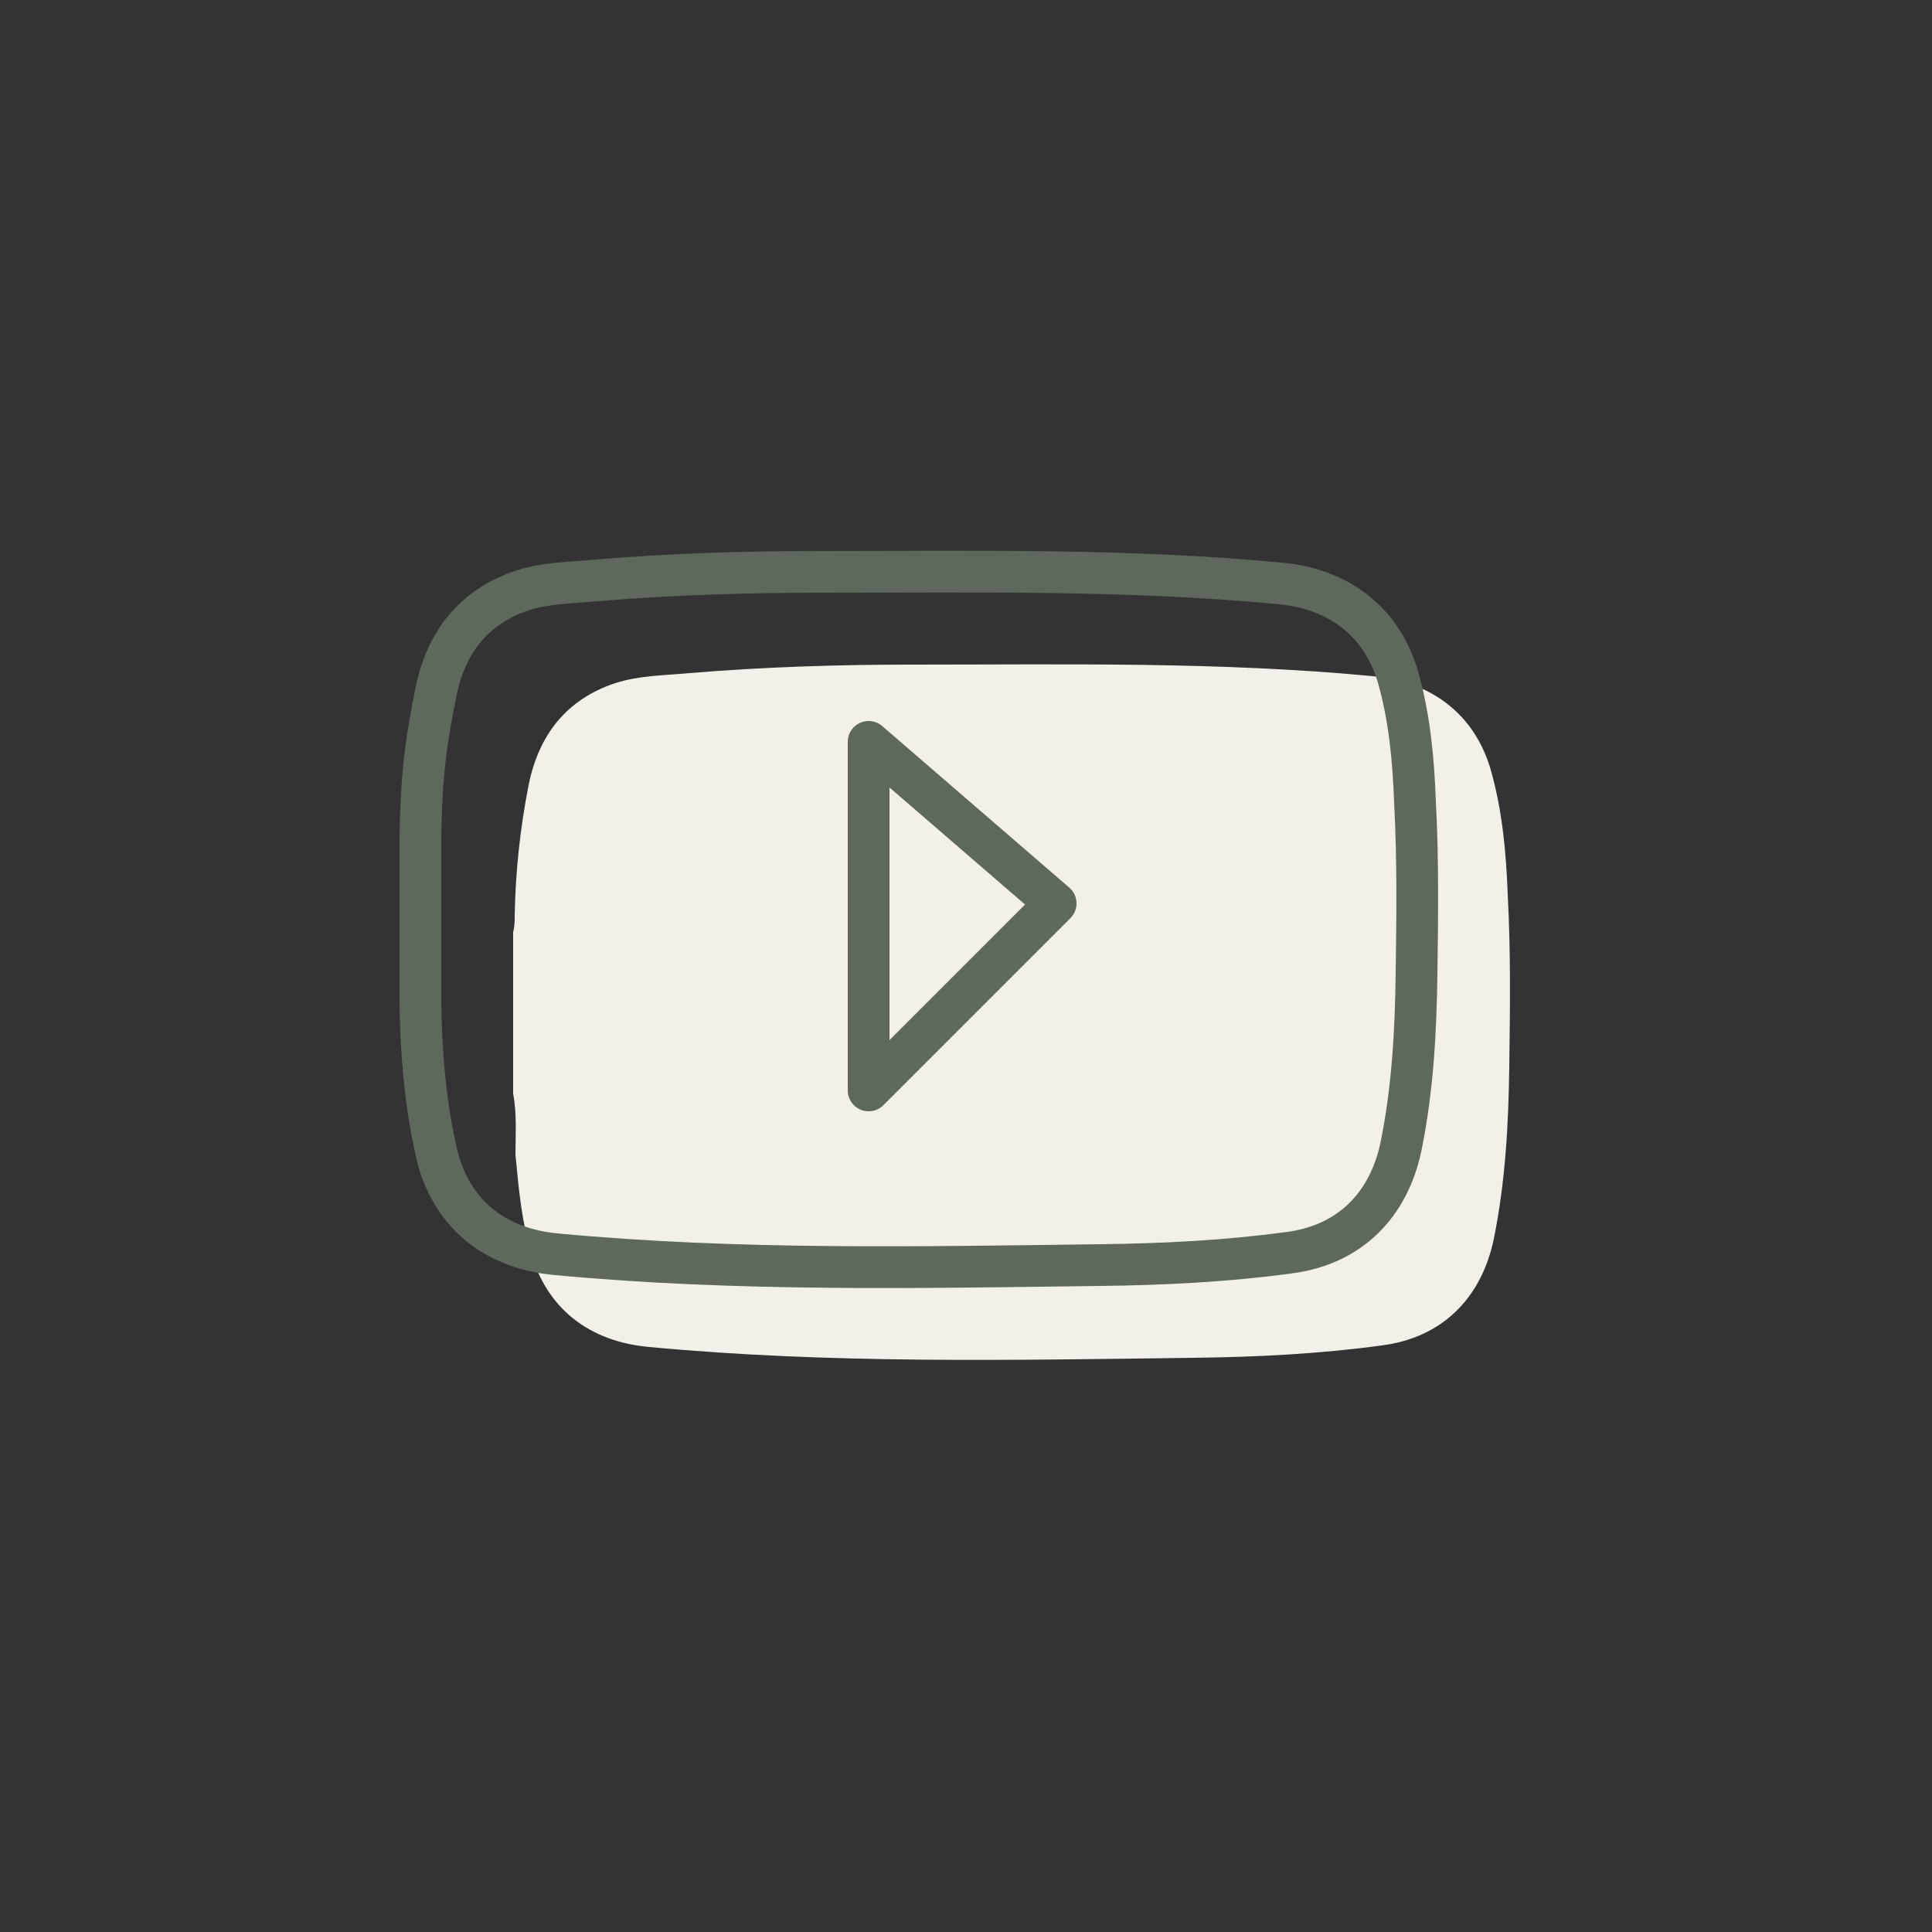 <?xml version="1.0" encoding="utf-8"?>
<!-- Generator: Adobe Illustrator 28.1.0, SVG Export Plug-In . SVG Version: 6.00 Build 0)  -->
<svg version="1.1" id="Ebene_1" xmlns="http://www.w3.org/2000/svg" xmlns:xlink="http://www.w3.org/1999/xlink" x="0px" y="0px"
	 viewBox="0 0 250 250" style="enable-background:new 0 0 250 250;" xml:space="preserve">
<rect x="0" y="0" width="250" height="250" fill="#333333" stroke="none"/>
<style type="text/css">
	.st0{fill:#F8F6F2;}
	.st1{fill:none;stroke:#3C3C3C;stroke-width:2.5;stroke-linecap:round;stroke-linejoin:round;}
	.st2{fill:#F8F6F2;stroke:#3C3C3C;stroke-width:2.5;stroke-linecap:round;stroke-linejoin:round;}
	.st3{fill:#3C3C3C;}
	.st4{fill:none;stroke:#3C3C3C;stroke-width:2.5;stroke-linecap:round;stroke-miterlimit:10;}
	.st5{fill:#F3EFE7;}
	.st6{fill:none;stroke:#3C3C3C;stroke-width:2.5;stroke-miterlimit:10;}
	.st7{fill:none;stroke:#3C3C3C;stroke-width:2.5;stroke-linecap:round;stroke-linejoin:round;stroke-miterlimit:10;}
	.st8{fill:#F8F6F2;stroke:#3C3C3C;stroke-width:2.5;stroke-linecap:round;stroke-linejoin:round;stroke-miterlimit:10;}
	.st9{fill:#3C3C3C;stroke:#3C3C3C;stroke-width:1.2;stroke-linecap:round;stroke-linejoin:round;stroke-miterlimit:10;}
	.st10{fill:#F9F7F3;}
	.st11{fill:#FFFFFF;}
	.st12{fill:#5C685B;}
	.st13{fill:#FAF8F4;}
	.st14{fill:none;stroke:#5E685C;stroke-width:5.4;stroke-linecap:round;stroke-linejoin:round;}
	.st15{fill:#F3F0E9;}
	.st16{fill:#F3F0E9;stroke:#5E685C;stroke-width:5.4;stroke-linecap:round;stroke-linejoin:round;}
	.st17{fill-rule:evenodd;clip-rule:evenodd;fill:#F3F0E9;}
	.st18{fill:#5E685C;}
	.st19{fill:none;stroke:#5E685C;stroke-width:5.4;stroke-miterlimit:10;}
</style>
<g>
	<path class="st15" d="M66.4,141.5v-20.9c0.2-0.7,0.2-1.4,0.2-2.1c0.1-5.7,0.7-11.3,1.8-16.9c1.3-6.5,4.9-11.1,11.2-13.2
		c3.1-1,6.4-1,9.6-1.3c9.6-0.8,19.2-1.1,28.8-1.1c19.9,0,39.8-0.4,59.7,1.5c7.5,0.7,13.1,4.9,15.2,12.1c1.5,5.3,2,10.7,2.2,16.2
		c0.4,7.4,0.3,14.8,0.2,22.2c-0.1,7.5-0.5,14.9-2,22.3c-1.6,7.7-6.7,12.8-14.5,13.8c-8.1,1.1-16.2,1.5-24.4,1.6
		c-23.5,0.3-47,0.8-70.4-1.4c-7.7-0.7-13.2-4.9-15.3-12.2c-1.2-4.1-1.6-8.4-2-12.7C66.7,146.8,66.9,144.2,66.4,141.5L66.4,141.5z"/>
	<path class="st16" d="M112.4,96v45.1l24.2-24.2L112.4,96z"/>
	<path class="st19" d="M54.4,129.5v-20.9c0.1-9.1,0.9-13.4,2-19c1.3-6.5,4.9-11.1,11.2-13.2c3.1-1,6.4-1,9.6-1.3
		c9.6-0.8,19.2-1.1,28.8-1.1c19.9,0,39.8-0.4,59.7,1.5c7.5,0.7,13.1,4.9,15.2,12.1c1.5,5.3,2,10.7,2.2,16.2
		c0.4,7.4,0.3,14.8,0.2,22.2c-0.1,7.5-0.5,14.9-2,22.3c-1.6,7.7-6.7,12.8-14.5,13.8c-8.1,1.1-16.2,1.5-24.4,1.6
		c-23.5,0.3-47,0.8-70.4-1.4c-7.7-0.7-13.2-4.9-15.3-12.2C55.7,146,54.5,139.5,54.4,129.5L54.4,129.5z"/>
</g>
</svg>

